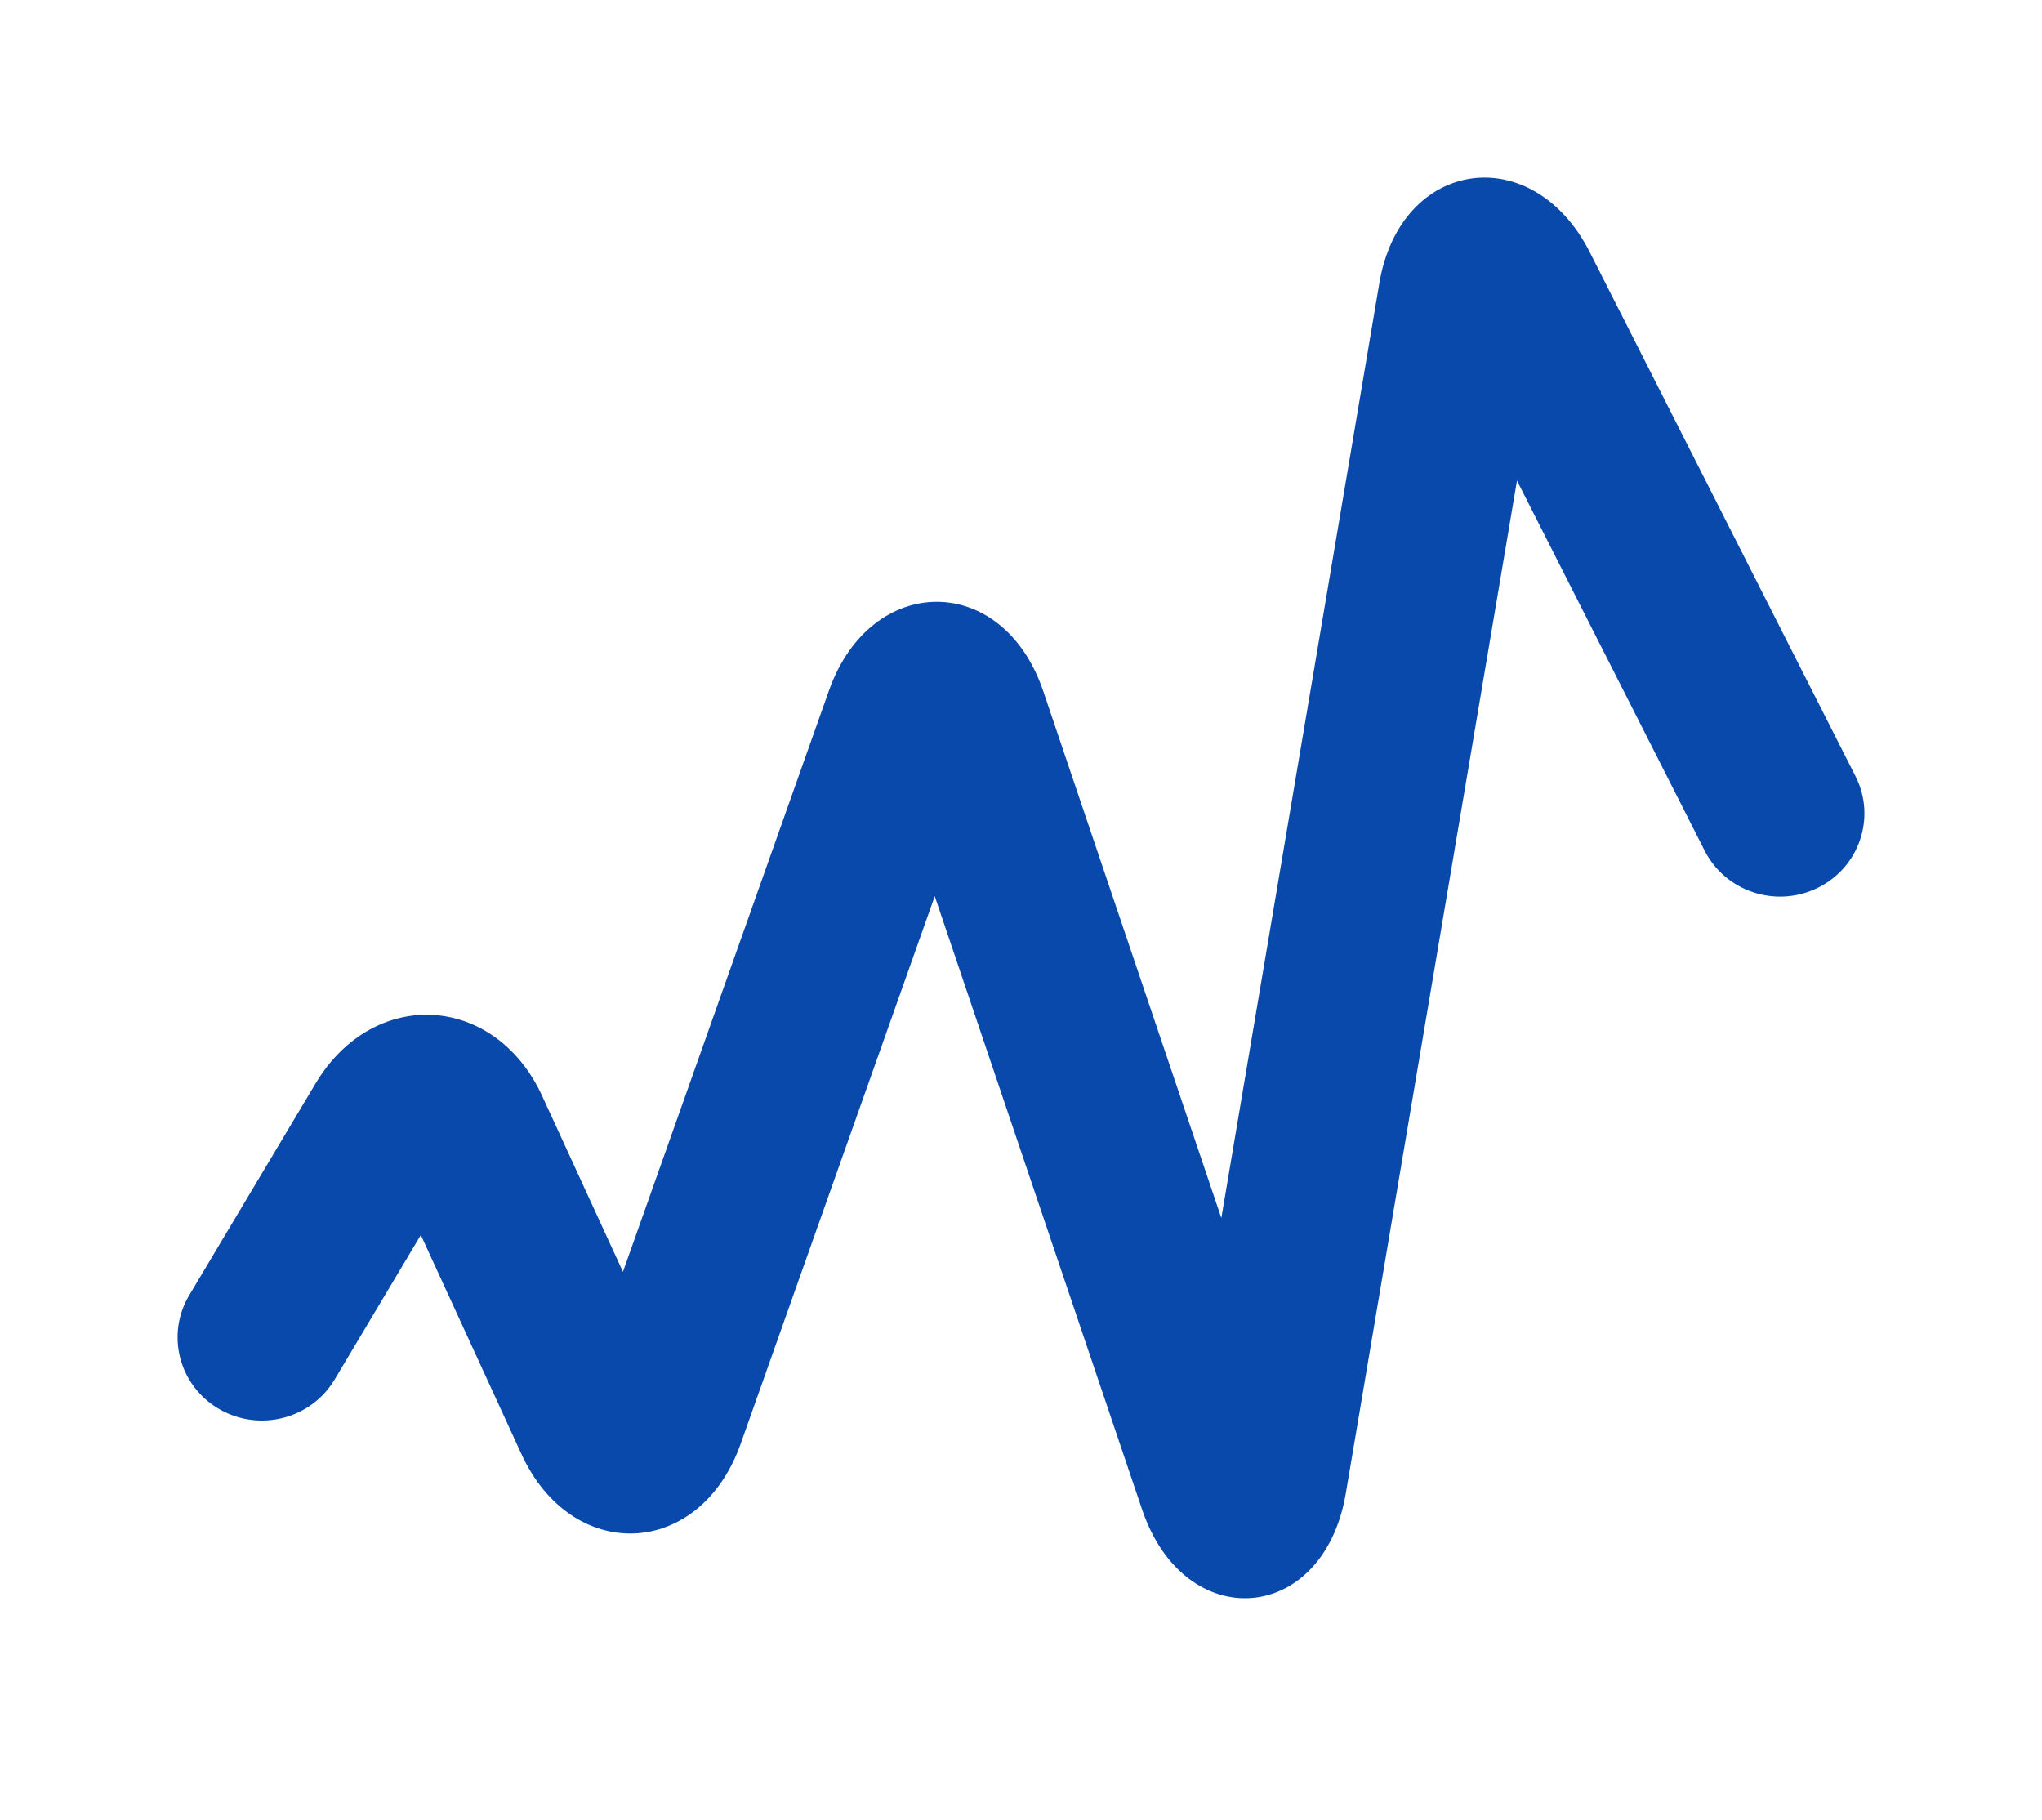 <?xml version="1.0" encoding="UTF-8"?>
<svg width="46px" height="41px" viewBox="0 0 46 41" version="1.1" xmlns="http://www.w3.org/2000/svg" xmlns:xlink="http://www.w3.org/1999/xlink">
    <!-- Generator: Sketch 52.6 (67491) - http://www.bohemiancoding.com/sketch -->
    <title>Artboard</title>
    <desc>Created with Sketch.</desc>
    <g id="Artboard" stroke="none" stroke-width="1" fill="none" fill-rule="evenodd">
        <path d="M11.745,32.75 C12.888,35.238 15.767,35.111 16.685,32.521 L21.057,20.187 L25.728,34.002 C26.686,36.835 29.816,36.603 30.317,33.637 L34.173,10.826 L38.4,19.16 C38.87,20.086 40.011,20.461 40.949,19.998 C41.888,19.536 42.268,18.41 41.799,17.485 L35.812,5.679 C34.526,3.144 31.549,3.561 31.072,6.38 L27.513,27.435 L23.502,15.57 C22.59,12.874 19.616,12.9 18.675,15.552 L14.033,28.647 L12.215,24.69 C11.156,22.384 8.417,22.212 7.104,24.413 L4.263,29.174 C3.731,30.066 4.032,31.214 4.937,31.739 C5.841,32.263 7.006,31.966 7.538,31.074 L9.48,27.818 L11.745,32.75 Z" id="Path-32" fill="#0949AB" fill-rule="nonzero"></path>
    </g>
</svg>